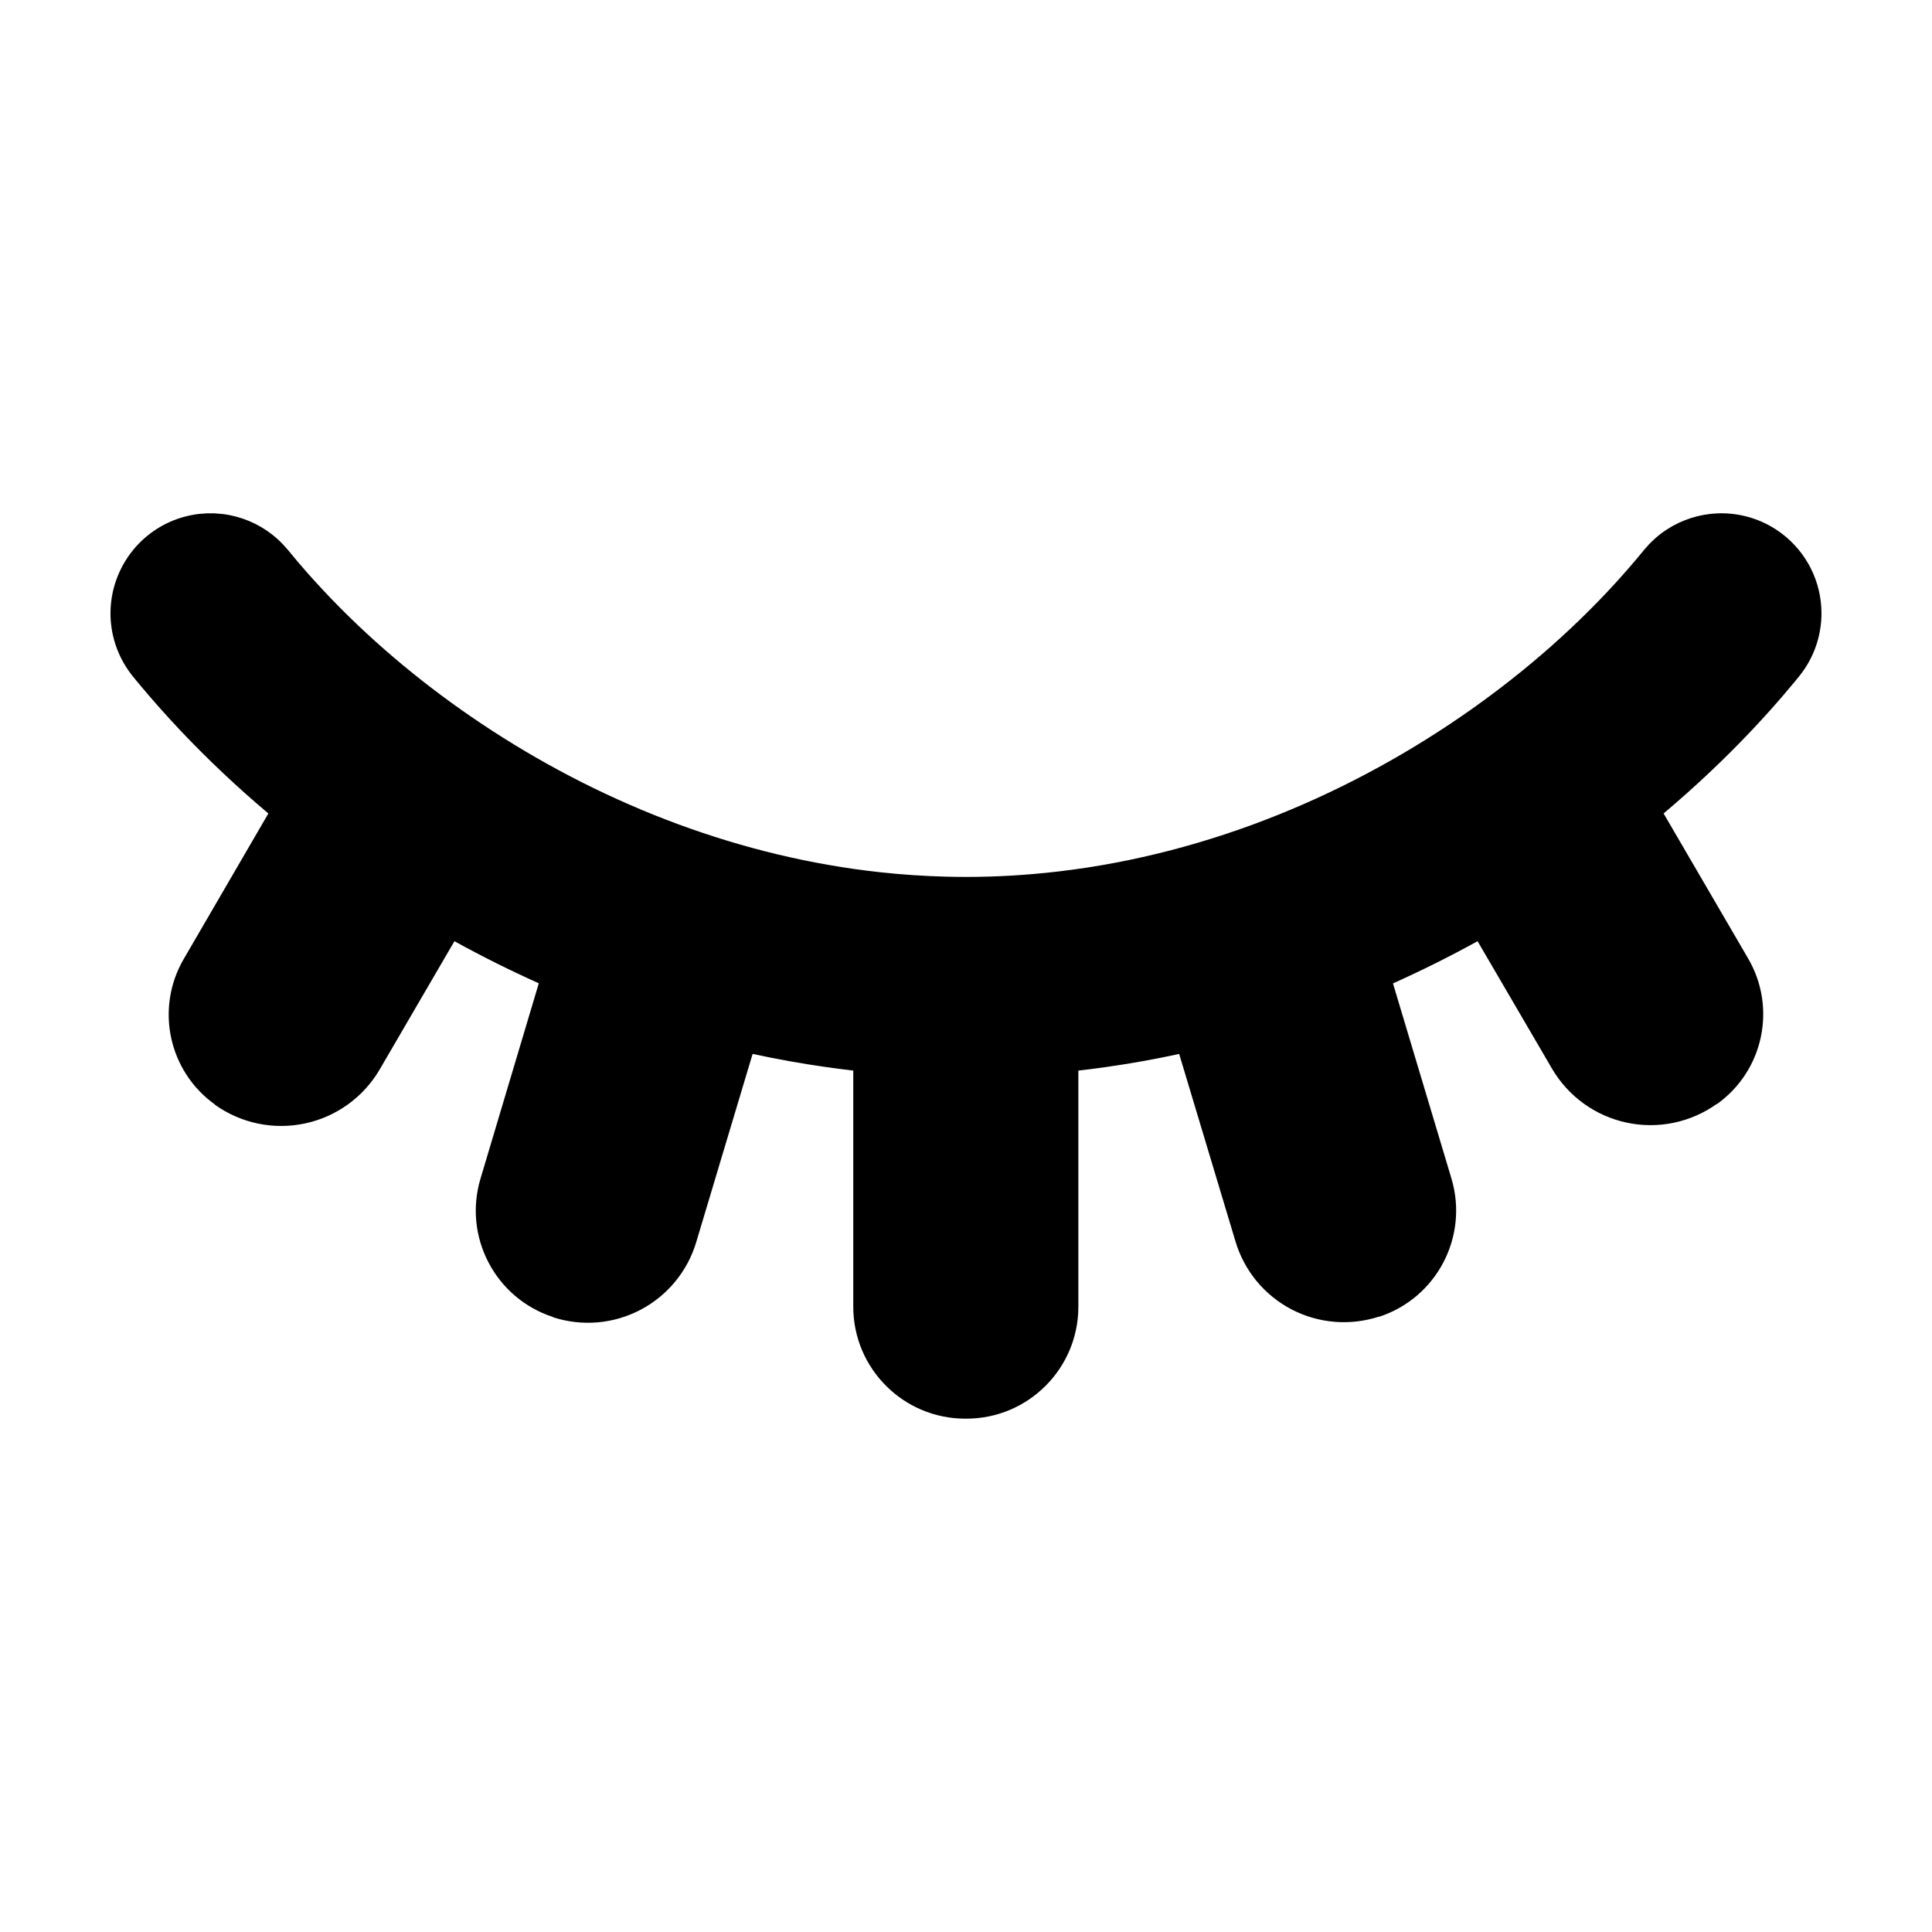 <?xml version="1.0" encoding="UTF-8"?>
<!-- The Best Svg Icon site in the world: iconSvg.co, Visit us! https://iconsvg.co -->
<svg fill="#000000" width="800px" height="800px" version="1.1" viewBox="144 144 512 512" xmlns="http://www.w3.org/2000/svg">
 <path d="m215.12 359.58c-8.219-6.926-16.051-14.305-23.43-22.113-3.551-3.766-6.977-7.629-10.305-11.586l-1.09-1.305c-0.801-0.973-1.504-1.805-2.238-2.856-1.938-2.777-3.336-5.922-4.098-9.223-0.609-2.644-0.812-5.375-0.594-8.07 0.488-6.098 3.129-11.938 7.383-16.332 1.883-1.949 4.07-3.598 6.449-4.891 2.387-1.289 4.965-2.203 7.629-2.711 1.777-0.34 2.234-0.32 4.035-0.453 0.676 0 1.352 0.008 2.027 0.008 1.797 0.145 2.262 0.125 4.031 0.477 4.66 0.922 9.039 3.102 12.574 6.277 2.027 1.816 3.664 3.996 5.414 6.07 0.883 1.035 1.77 2.055 2.664 3.078 2.793 3.133 5.656 6.203 8.609 9.18 12.172 12.234 25.727 23.09 40.188 32.484 30.867 20.035 66.227 33.543 102.89 37.539 5.793 0.629 11.613 1.02 17.43 1.172 7.617 0.195 15.246-0.031 22.836-0.676 39.562-3.324 77.812-17.82 110.75-39.793 15.035-10.027 29.059-21.652 41.473-34.797 2.816-2.988 5.543-6.066 8.191-9.207l0.852-1.027 0.898-1.094 1.348-1.52c0.484-0.469 0.953-0.961 1.457-1.41 1.008-0.906 2.09-1.738 3.223-2.473 3.977-2.59 8.637-4.082 13.383-4.281 3.379-0.141 6.785 0.371 9.98 1.512 2.551 0.906 4.965 2.207 7.117 3.844 3.25 2.453 5.906 5.652 7.723 9.293 1.816 3.637 2.777 7.688 2.789 11.758 0.008 2.711-0.402 5.414-1.211 8-0.809 2.586-2.016 5.043-3.574 7.266-0.688 0.992-1.465 1.922-2.234 2.856-1.078 1.312-2.18 2.613-3.285 3.902-6.098 7.086-12.586 13.84-19.387 20.258-3.945 3.723-8 7.336-12.148 10.836l22.422 38.469c7.609 13.059 4.023 29.766-8.281 38.551-0.031-0.043-0.039-0.043-0.039-0.043-6.926 4.945-15.609 6.742-23.918 4.953-8.32-1.781-15.496-6.992-19.781-14.336-6.348-10.852-13.578-23.238-19.703-33.738-7.312 4.031-14.793 7.769-22.418 11.184l15.492 51.703c4.613 15.406-3.91 31.684-19.211 36.66-0.02-0.051-0.023-0.047-0.031-0.047-7.676 2.492-16.027 1.789-23.18-1.953-7.144-3.746-12.48-10.215-14.793-17.941-5.168-17.156-11.426-38.008-14.938-49.727-6.445 1.395-12.926 2.559-19.449 3.481-2.418 0.344-4.84 0.656-7.266 0.93v62.562c0 16.383-13.273 29.664-29.66 29.68h-0.305-0.004c-16.398 0-29.684-13.289-29.684-29.68v-62.57c-2.398-0.273-4.789-0.582-7.176-0.922-6.543-0.926-13.043-2.094-19.5-3.492l-14.941 49.883c-2.312 7.727-7.633 14.191-14.781 17.941-7.137 3.746-15.48 4.453-23.156 1.969l0.012-0.055c-15.324-4.969-23.867-21.262-19.246-36.684 5.328-17.922 12.016-40.293 15.449-51.766-7.602-3.406-15.066-7.133-22.355-11.156l-19.785 33.949c-4.277 7.344-11.445 12.547-19.758 14.336-8.305 1.789-16.988 0-23.91-4.93 0.027-0.047 0.027-0.047 0.023-0.047-12.328-8.781-15.93-25.512-8.309-38.59 7-12.062 15.609-26.855 22.43-38.566z" fill-rule="evenodd"/>
</svg>